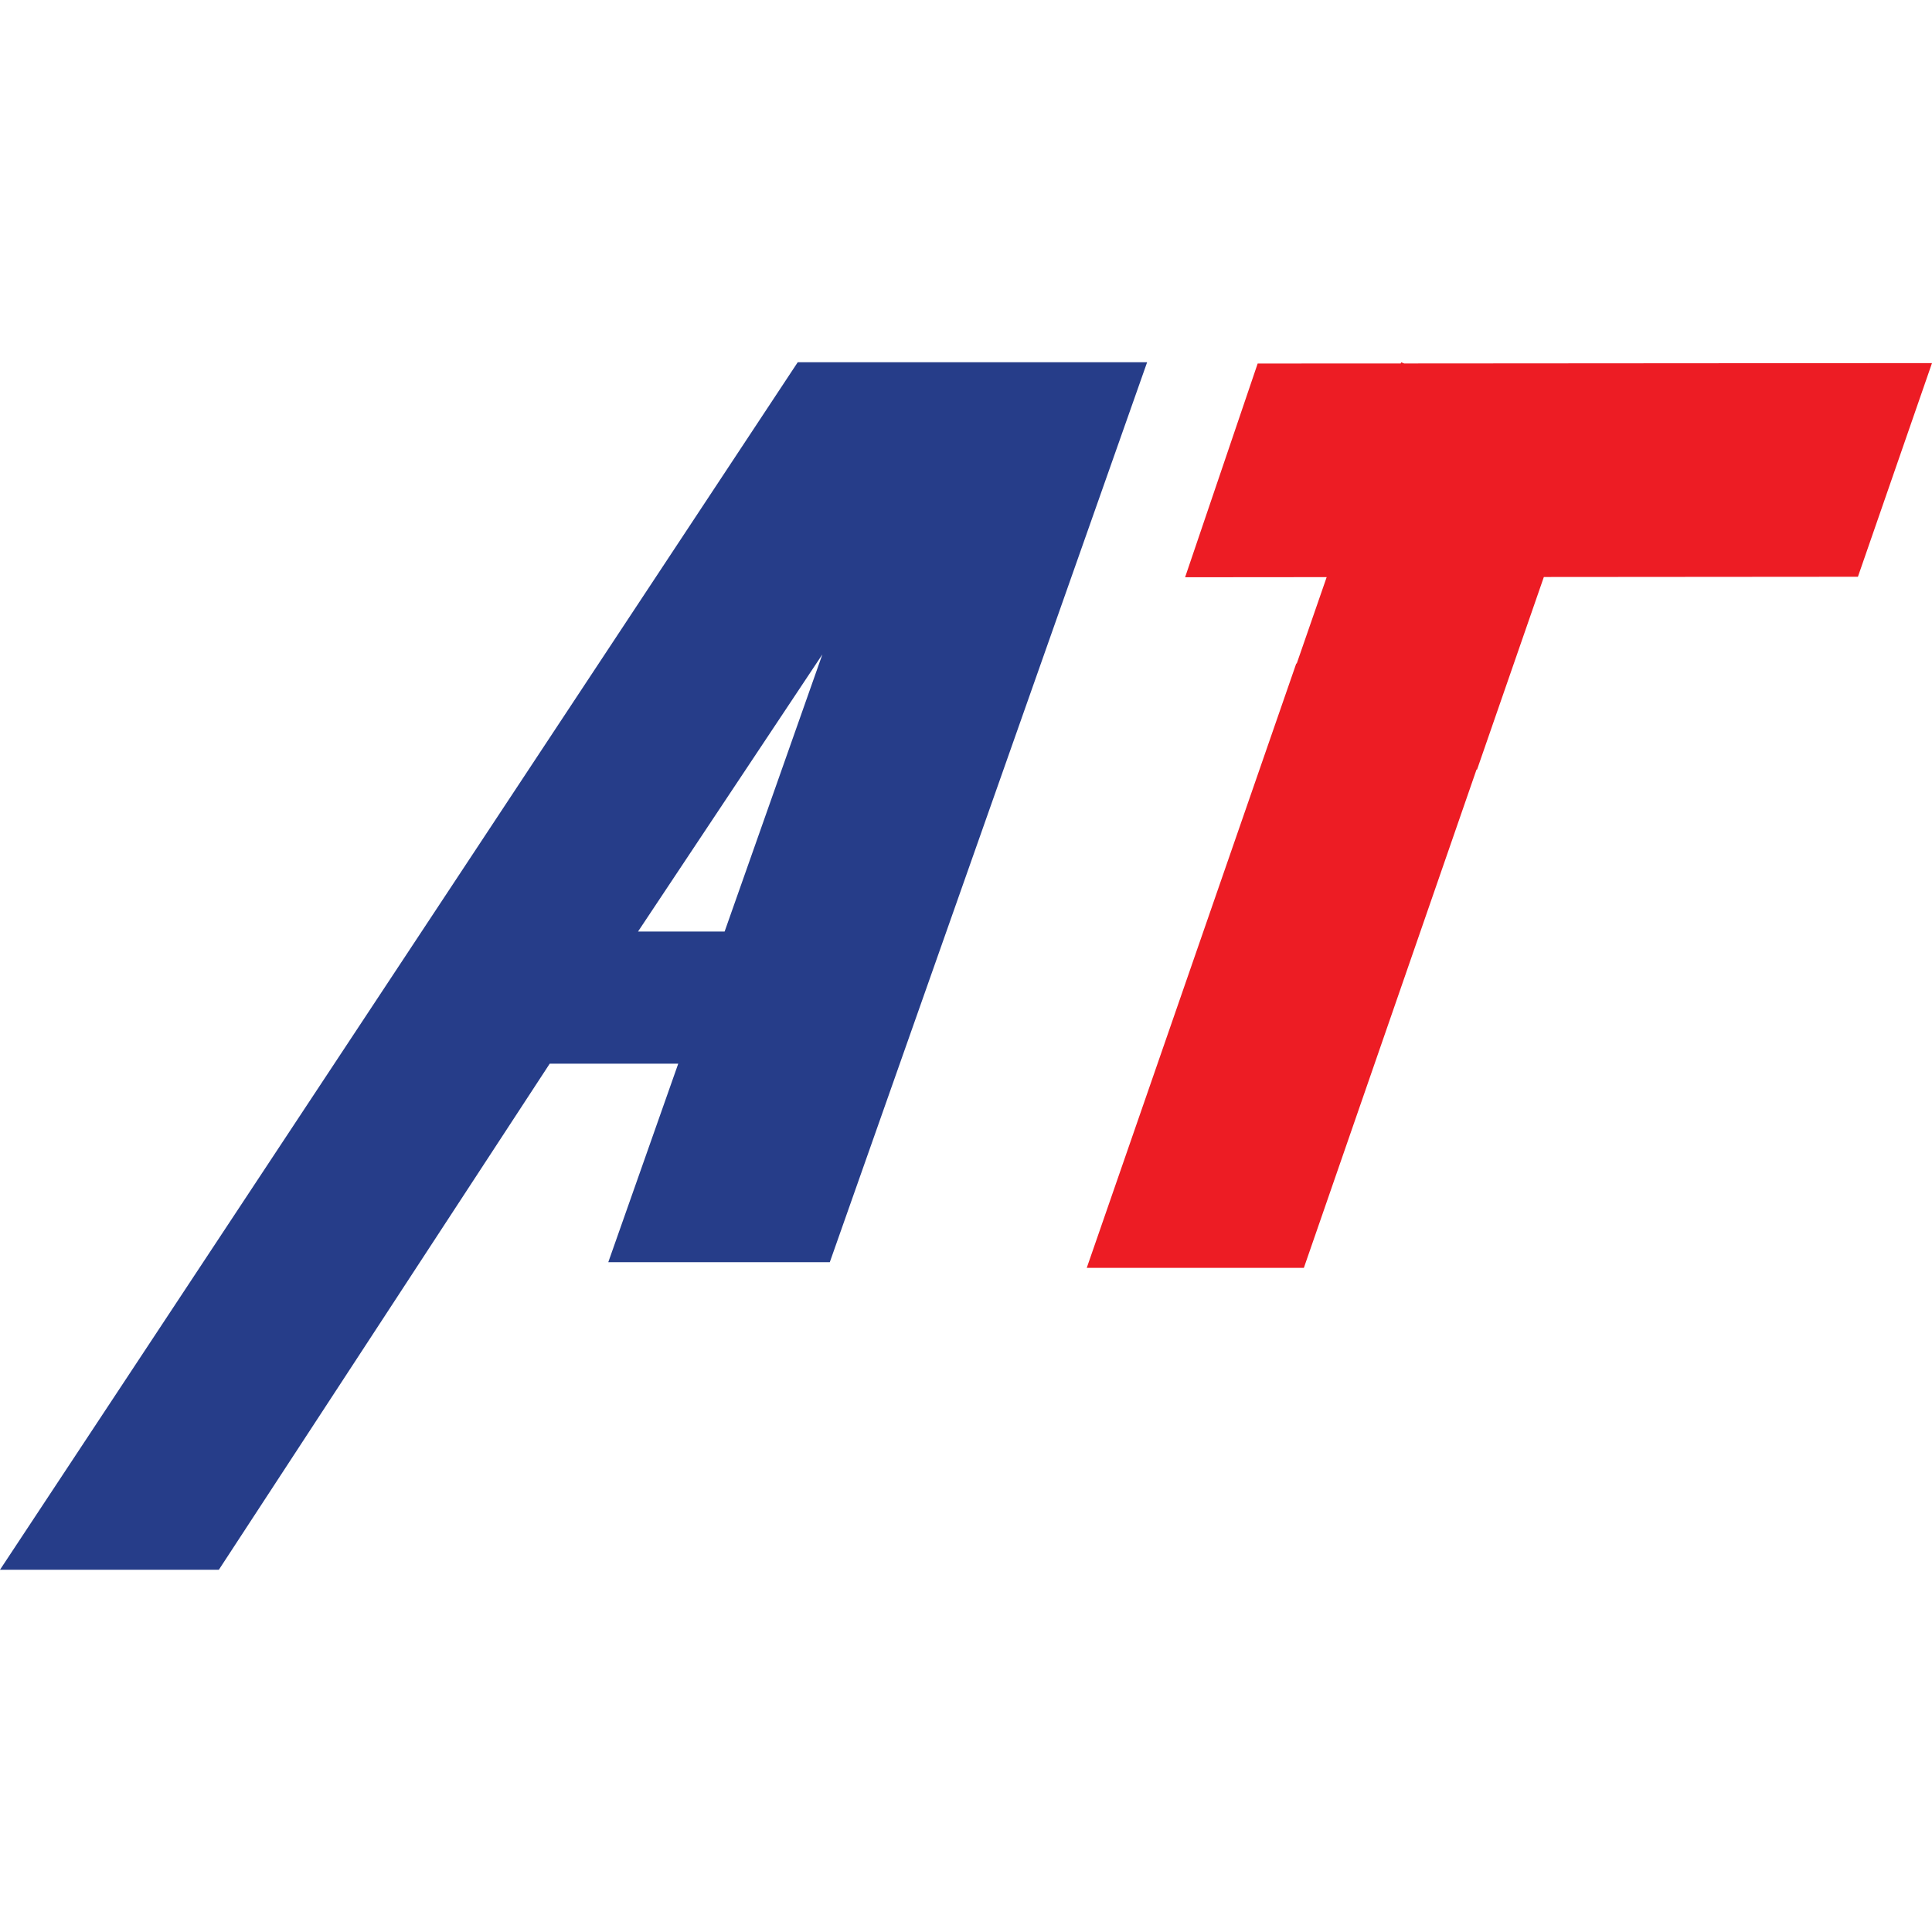 <svg width="32" height="32" viewBox="0 0 32 32" fill="none" xmlns="http://www.w3.org/2000/svg">
<path d="M23.257 6.02L23.207 6L23.201 6.02L20.831 6.021L19.629 9.561L21.974 9.559L21.478 10.99H21.47L18 21H21.596L24.456 12.746H24.465L25.571 9.557L30.773 9.553L32 6.014L23.257 6.02Z" fill="#ED1C24"/>
<path d="M13.621 10.839L12.002 15.429H10.568L13.621 10.839ZM11.233 17.62L10.075 20.906H13.744L19 6H13.213L0 26H3.625L9.105 17.618H11.233V17.62Z" fill="#263D89"/>
</svg>
